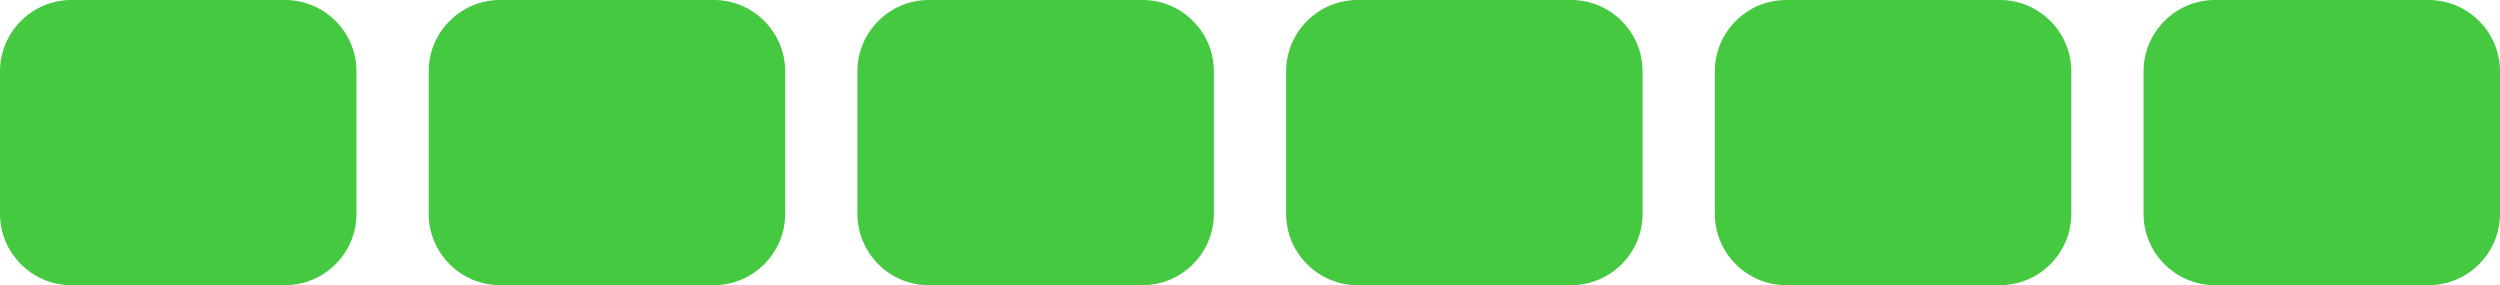 <svg xmlns="http://www.w3.org/2000/svg" xml:space="preserve" width="2992.435" height="341.333" style="shape-rendering:geometricPrecision;text-rendering:geometricPrecision;image-rendering:optimizeQuality;fill-rule:evenodd;clip-rule:evenodd" version="1.1" viewBox="0 0 2428.54 277.01"><defs><style type="text/css">.fil0{fill:#44c940}</style></defs><g id="Layer_x0020_1"><path d="M69.25 0h207.78c38.08 0 69.25 31.15 69.25 69.26v138.49c0 38.11-31.16 69.26-69.25 69.26H69.25C31.17 277.01 0 245.86 0 207.75V69.26C0 31.15 31.16 0 69.25 0zM485.7 0h207.78c38.08 0 69.25 31.15 69.25 69.26v138.49c0 38.11-31.16 69.26-69.25 69.26H485.7c-38.09 0-69.25-31.15-69.25-69.26V69.26C416.45 31.15 447.61 0 485.7 0zM902.15 0h207.78c38.08 0 69.24 31.15 69.24 69.26v138.49c0 38.11-31.16 69.26-69.24 69.26H902.15c-38.08 0-69.25-31.15-69.25-69.26V69.26C832.9 31.15 864.06 0 902.15 0zM1318.61 0h207.78c38.08 0 69.24 31.15 69.24 69.26v138.49c0 38.11-31.16 69.26-69.24 69.26h-207.78c-38.08 0-69.25-31.15-69.25-69.26V69.26c0-38.11 31.16-69.26 69.25-69.26zM1735.06 0h207.78c38.08 0 69.25 31.15 69.25 69.26v138.49c0 38.11-31.16 69.26-69.25 69.26h-207.78c-38.08 0-69.24-31.15-69.24-69.26V69.26c0-38.11 31.16-69.26 69.24-69.26zM2151.52 0h207.78c38.09 0 69.24 31.15 69.24 69.26v138.49c0 38.11-31.16 69.26-69.24 69.26h-207.78c-38.08 0-69.24-31.15-69.24-69.26V69.26c0-38.11 31.16-69.26 69.24-69.26z" class="fil0"/></g></svg>